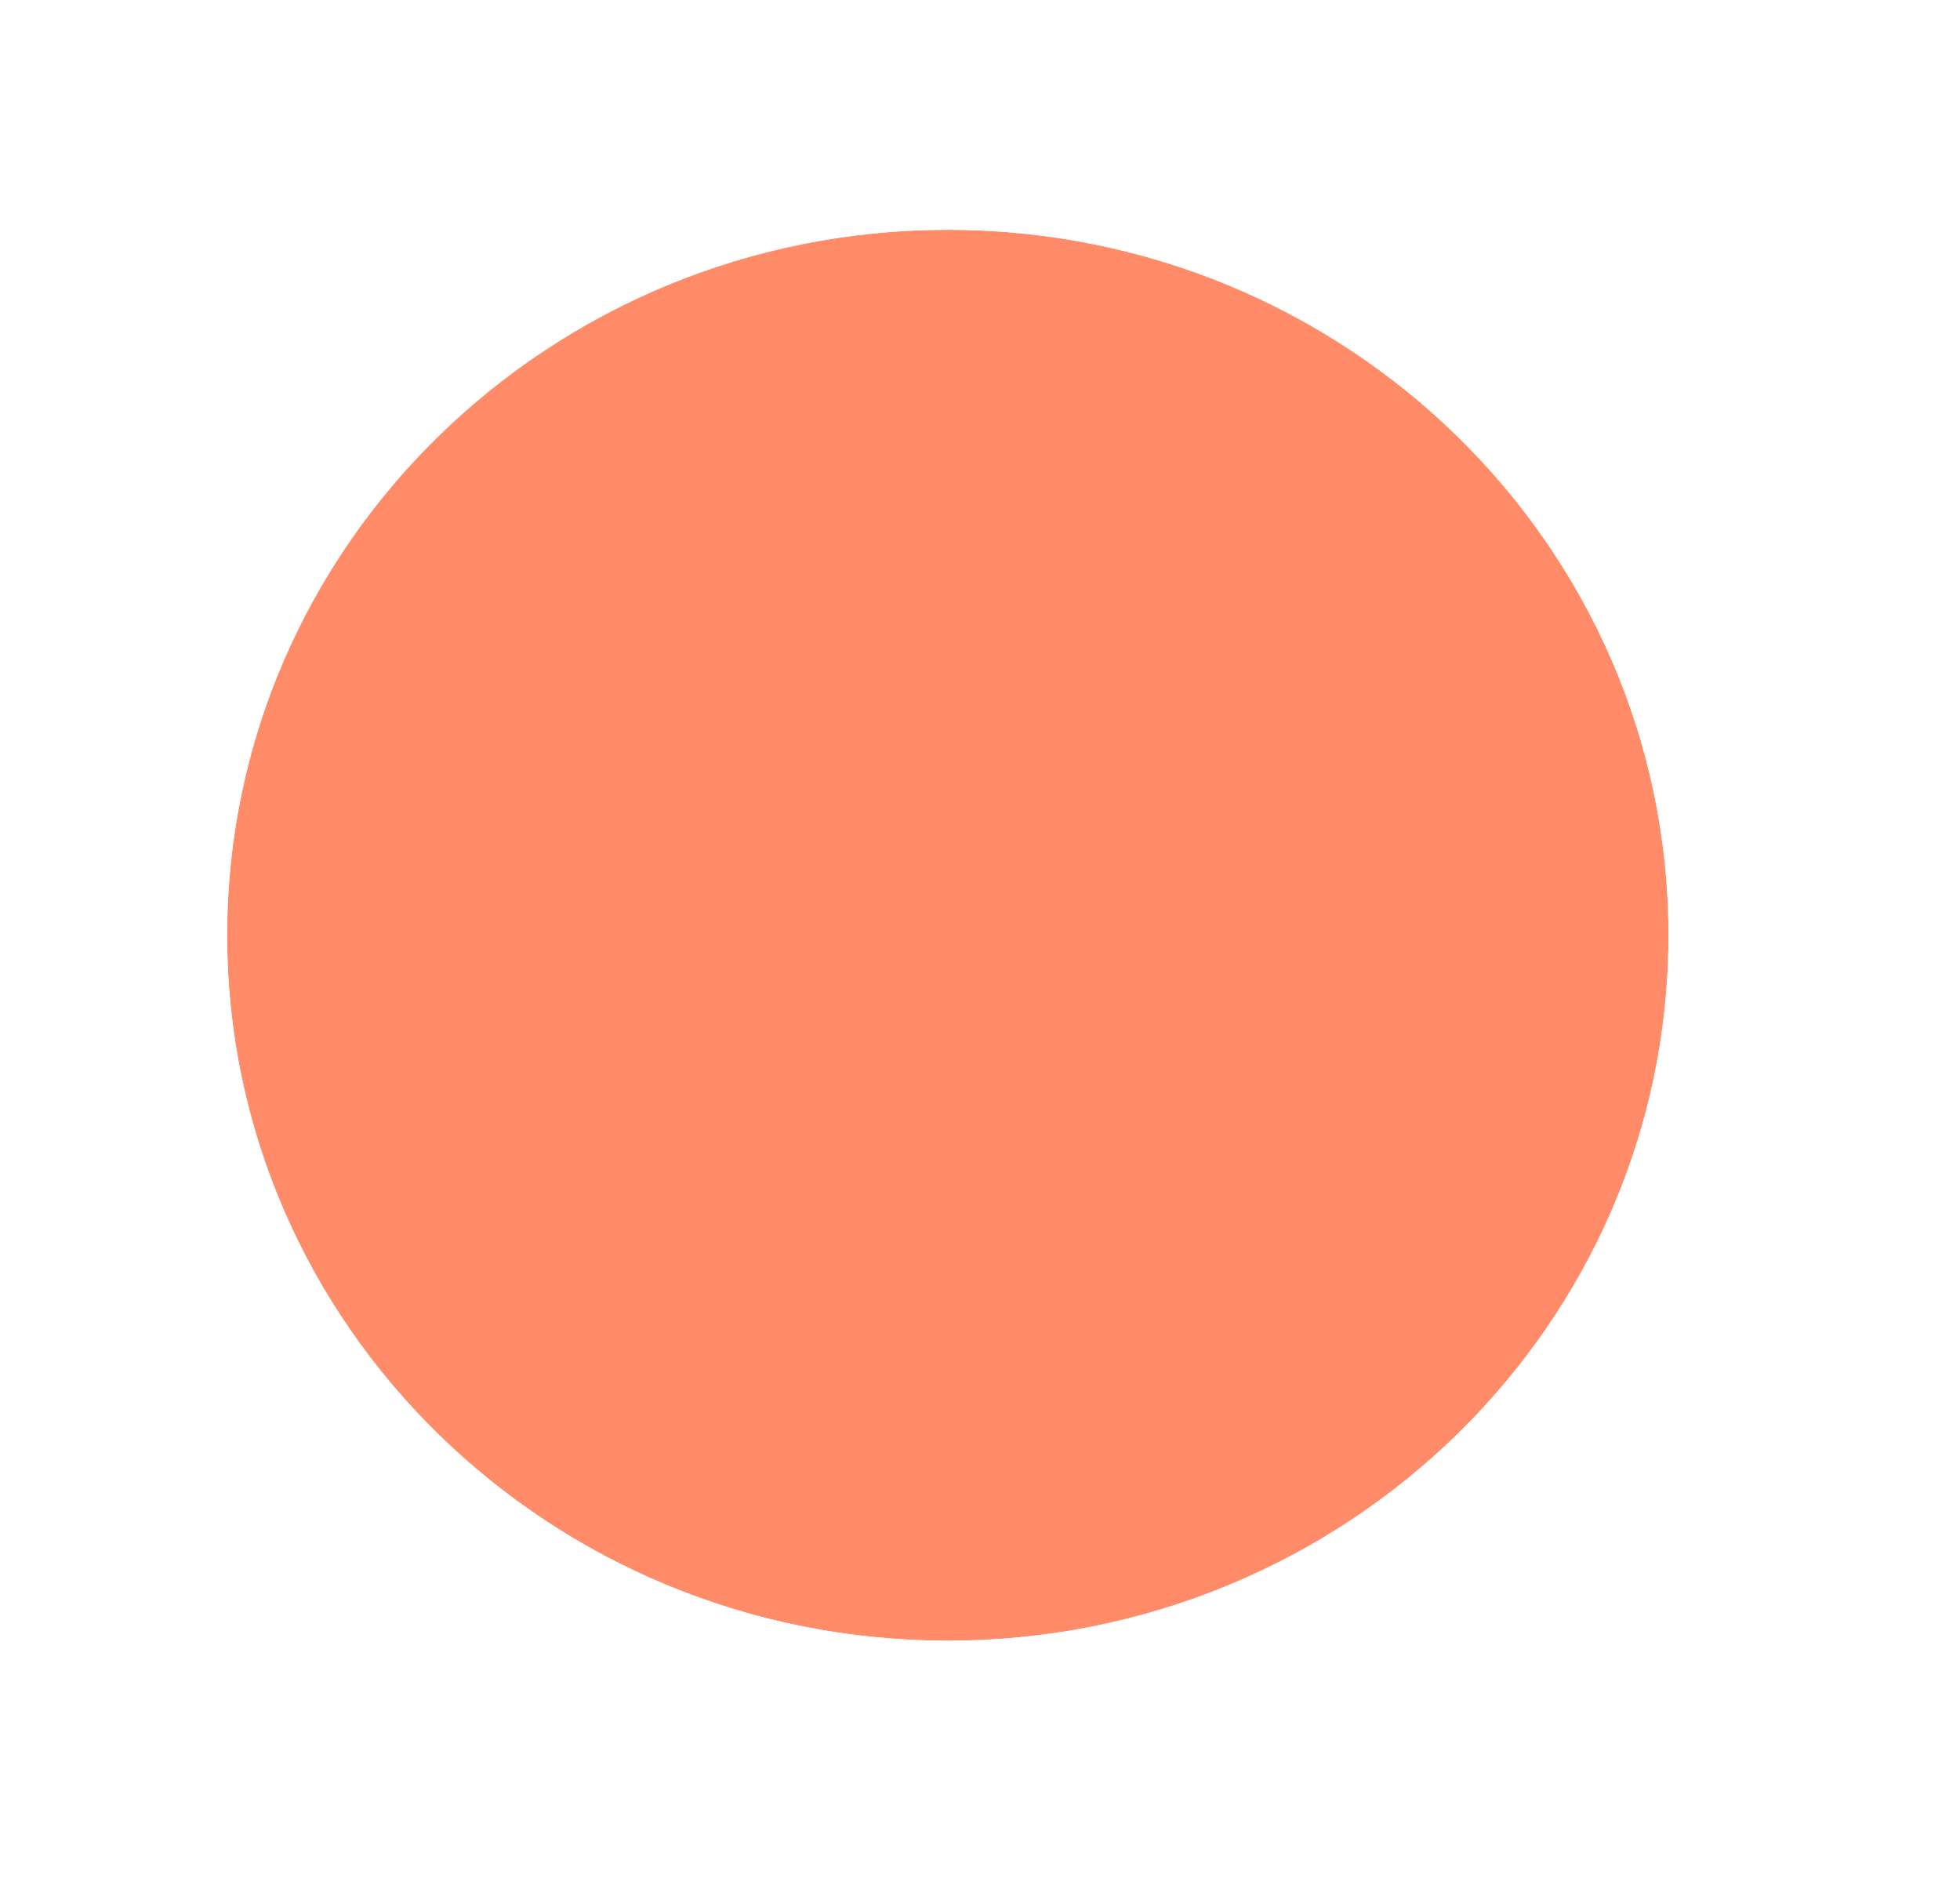 <svg width="26" height="25" viewBox="0 0 26 25" fill="none" xmlns="http://www.w3.org/2000/svg">
<g filter="url(#filter0_d_981_1516)">
<path d="M12.573 21.761C17.853 21.761 22.133 17.572 22.133 12.405C22.133 7.237 17.853 3.048 12.573 3.048C7.293 3.048 3.013 7.237 3.013 12.405C3.013 17.572 7.293 21.761 12.573 21.761Z" fill="#FF8B69"/>
<path d="M12.573 22.261C18.119 22.261 22.633 17.858 22.633 12.405C22.633 6.951 18.119 2.548 12.573 2.548C7.027 2.548 2.513 6.951 2.513 12.405C2.513 17.858 7.027 22.261 12.573 22.261Z" stroke="white"/>
</g>
<defs>
<filter id="filter0_d_981_1516" x="0.013" y="0.048" width="25.12" height="24.713" filterUnits="userSpaceOnUse" color-interpolation-filters="sRGB">
<feFlood flood-opacity="0" result="BackgroundImageFix"/>
<feColorMatrix in="SourceAlpha" type="matrix" values="0 0 0 0 0 0 0 0 0 0 0 0 0 0 0 0 0 0 127 0" result="hardAlpha"/>
<feOffset/>
<feGaussianBlur stdDeviation="1"/>
<feComposite in2="hardAlpha" operator="out"/>
<feColorMatrix type="matrix" values="0 0 0 0 0 0 0 0 0 0 0 0 0 0 0 0 0 0 0.5 0"/>
<feBlend mode="normal" in2="BackgroundImageFix" result="effect1_dropShadow_981_1516"/>
<feBlend mode="normal" in="SourceGraphic" in2="effect1_dropShadow_981_1516" result="shape"/>
</filter>
</defs>
</svg>
